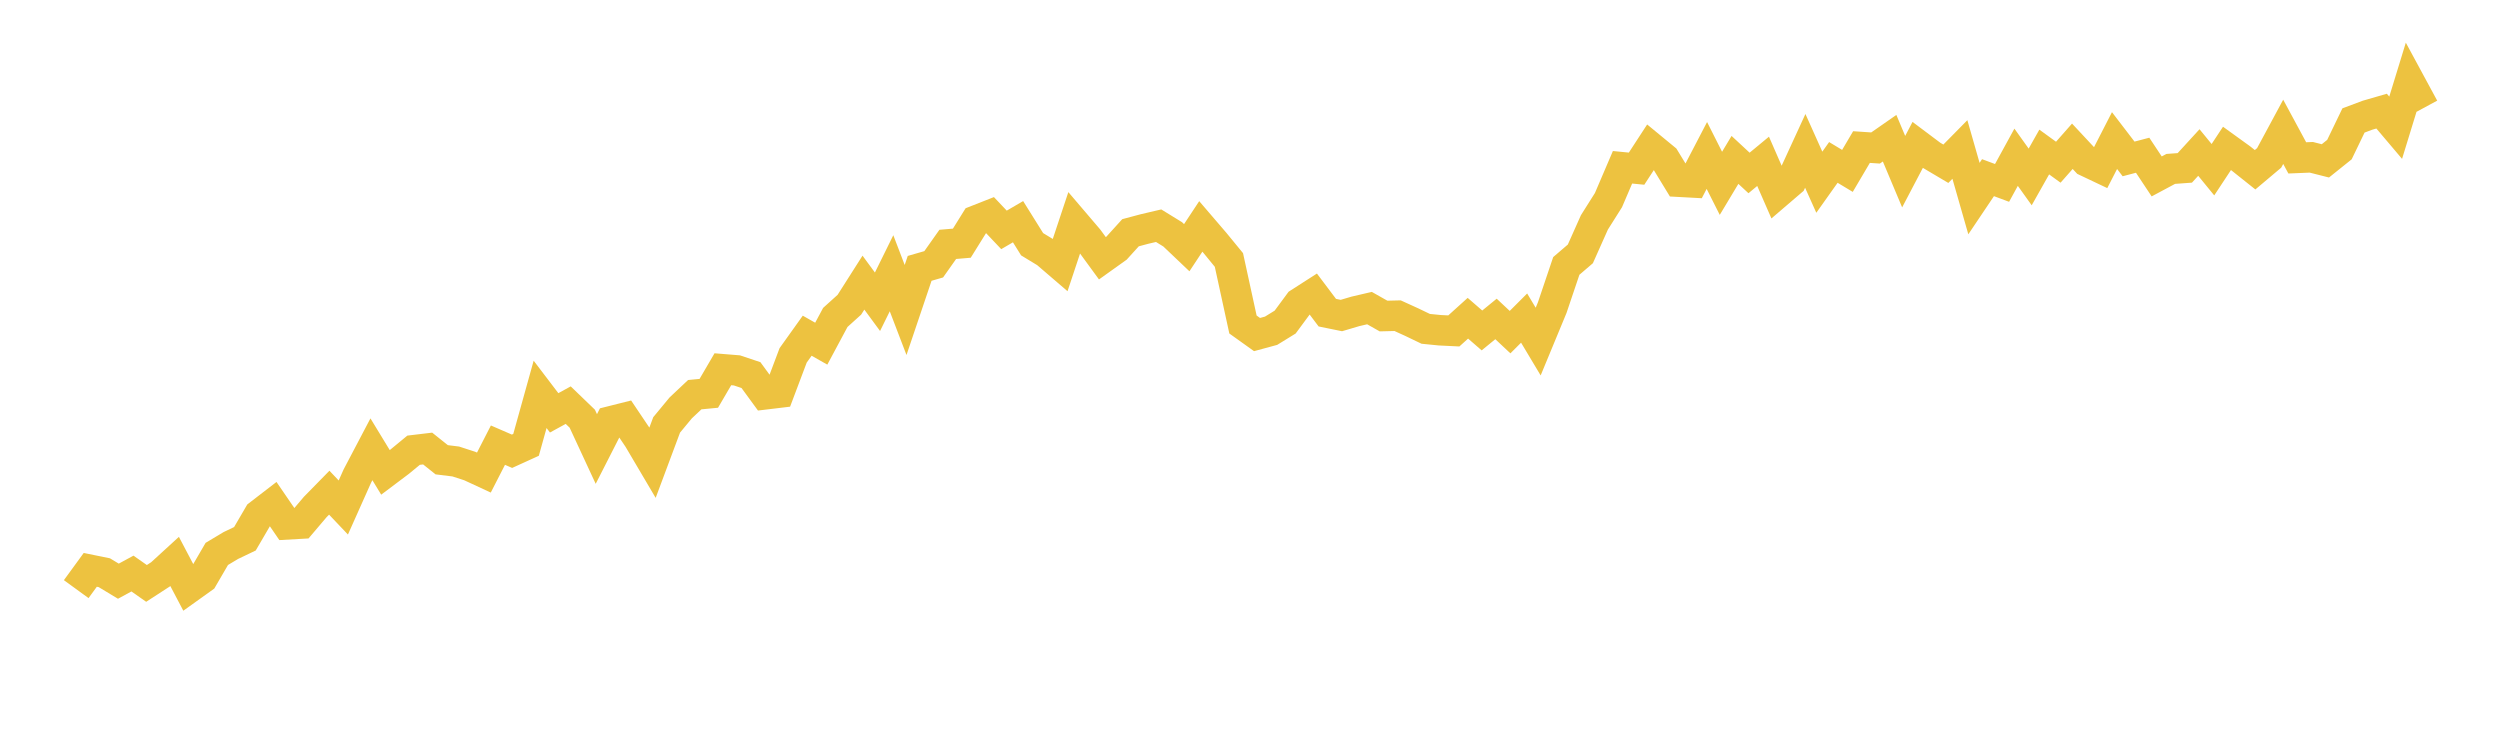 <svg width="164" height="48" xmlns="http://www.w3.org/2000/svg" xmlns:xlink="http://www.w3.org/1999/xlink"><path fill="none" stroke="rgb(237,194,64)" stroke-width="2" d="M5,38.647L5.922,37.382L6.844,37.57L7.766,38.126L8.689,37.625L9.611,38.272L10.533,37.674L11.455,36.83L12.377,38.583L13.299,37.923L14.222,36.337L15.144,35.785L16.066,35.344L16.988,33.764L17.91,33.054L18.832,34.4L19.754,34.348L20.677,33.261L21.599,32.32L22.521,33.292L23.443,31.228L24.365,29.474L25.287,30.988L26.21,30.294L27.132,29.534L28.054,29.424L28.976,30.16L29.898,30.274L30.82,30.573L31.743,31.001L32.665,29.202L33.587,29.602L34.509,29.182L35.431,25.87L36.353,27.082L37.275,26.577L38.198,27.467L39.12,29.454L40.042,27.645L40.964,27.413L41.886,28.784L42.808,30.347L43.731,27.874L44.653,26.76L45.575,25.891L46.497,25.802L47.419,24.223L48.341,24.298L49.263,24.606L50.186,25.869L51.108,25.758L52.03,23.312L52.952,22.022L53.874,22.545L54.796,20.824L55.719,19.99L56.641,18.541L57.563,19.795L58.485,17.926L59.407,20.336L60.329,17.604L61.251,17.338L62.174,16.031L63.096,15.953L64.018,14.47L64.94,14.107L65.862,15.081L66.784,14.543L67.707,16.022L68.629,16.582L69.551,17.374L70.473,14.6L71.395,15.681L72.317,16.943L73.24,16.284L74.162,15.268L75.084,15.022L76.006,14.806L76.928,15.373L77.85,16.249L78.772,14.853L79.695,15.929L80.617,17.054L81.539,21.288L82.461,21.947L83.383,21.697L84.305,21.129L85.228,19.879L86.15,19.287L87.072,20.511L87.994,20.699L88.916,20.426L89.838,20.211L90.76,20.732L91.683,20.709L92.605,21.129L93.527,21.572L94.449,21.664L95.371,21.709L96.293,20.876L97.216,21.677L98.138,20.923L99.06,21.788L99.982,20.866L100.904,22.407L101.826,20.18L102.749,17.445L103.671,16.655L104.593,14.589L105.515,13.128L106.437,10.974L107.359,11.064L108.281,9.648L109.204,10.408L110.126,11.92L111.048,11.97L111.97,10.198L112.892,12.026L113.814,10.489L114.737,11.346L115.659,10.583L116.581,12.692L117.503,11.902L118.425,9.897L119.347,11.953L120.269,10.655L121.192,11.211L122.114,9.647L123.036,9.709L123.958,9.067L124.88,11.261L125.802,9.503L126.725,10.196L127.647,10.742L128.569,9.806L129.491,13.027L130.413,11.655L131.335,11.999L132.257,10.315L133.18,11.607L134.102,9.972L135.024,10.641L135.946,9.595L136.868,10.584L137.79,11.021L138.713,9.222L139.635,10.426L140.557,10.183L141.479,11.573L142.401,11.08L143.323,11.013L144.246,10.005L145.168,11.133L146.09,9.735L147.012,10.401L147.934,11.135L148.856,10.359L149.778,8.647L150.701,10.357L151.623,10.319L152.545,10.553L153.467,9.813L154.389,7.902L155.311,7.557L156.234,7.29L157.156,8.379L158.078,5.374L159,7.078"></path></svg>